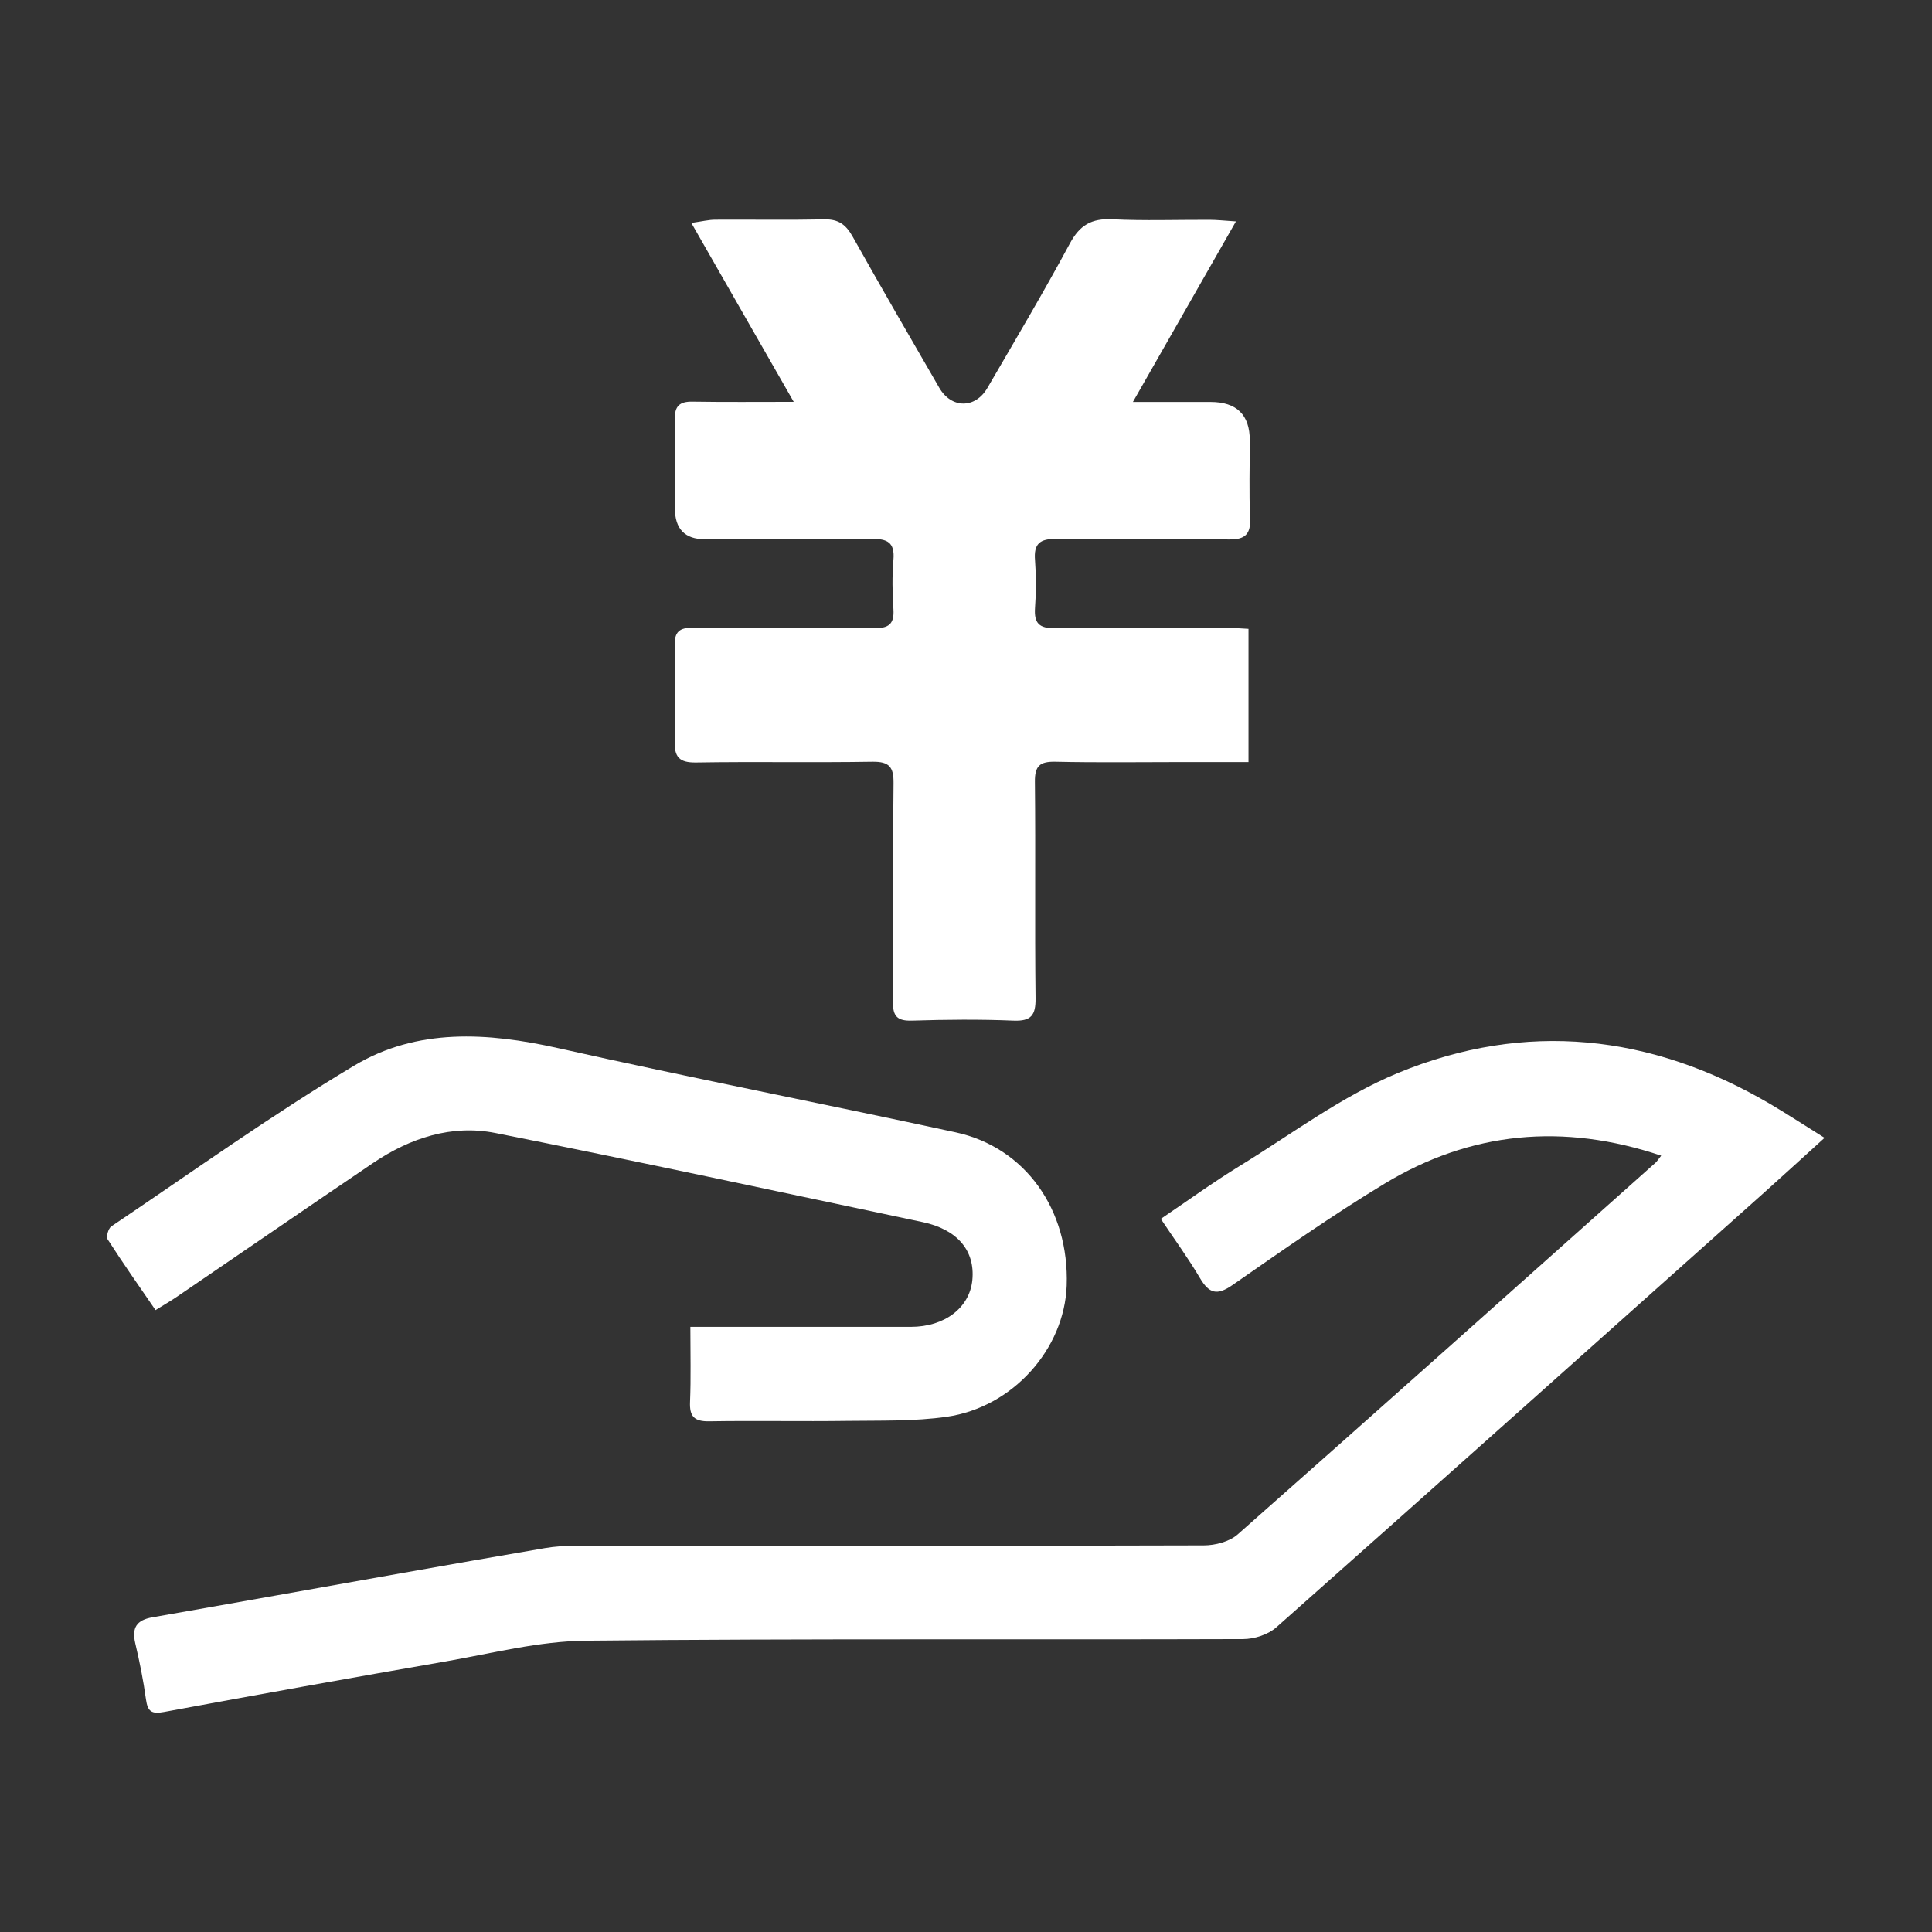 <?xml version="1.0" encoding="UTF-8"?>
<svg id="_レイヤー_1" data-name="レイヤー_1" xmlns="http://www.w3.org/2000/svg" viewBox="0 0 180 180">
  <rect x="0" y="0" width="180" height="180" fill="#333333" stroke="none"/>
  <path d="M73.95,37.44c-3.26-5.7-6.31-11.01-9.54-16.67.99-.14,1.62-.3,2.24-.3,3.39-.02,6.78.04,10.17-.03,1.3-.03,2,.5,2.61,1.59,2.65,4.72,5.36,9.41,8.08,14.1,1.13,1.95,3.35,1.96,4.48.02,2.6-4.47,5.24-8.92,7.69-13.47.92-1.71,2.02-2.34,3.93-2.25,3.01.15,6.04.04,9.06.05.66,0,1.31.07,2.48.15-3.25,5.69-6.31,11.05-9.6,16.82,2.64,0,4.94,0,7.23,0q3.66,0,3.66,3.58c0,2.4-.08,4.81.03,7.21.07,1.53-.45,2.04-1.98,2.02-5.36-.07-10.72.03-16.08-.05-1.53-.02-2.11.45-1.98,1.99.11,1.47.11,2.96,0,4.43-.1,1.45.39,1.92,1.88,1.9,5.36-.08,10.72-.03,16.08-.03.6,0,1.2.05,1.93.09v12.41c-2.06,0-4.02,0-5.97,0-4.01,0-8.01.06-12.02-.03-1.44-.03-1.93.38-1.91,1.87.07,6.72-.02,13.43.06,20.15.02,1.6-.4,2.17-2.07,2.1-3.14-.13-6.29-.1-9.43,0-1.37.04-1.8-.38-1.79-1.77.06-6.78-.01-13.56.06-20.34.02-1.51-.39-2.03-1.96-2.01-5.48.09-10.97-.02-16.45.07-1.57.02-2.02-.52-1.98-2.02.09-2.96.08-5.92,0-8.87-.03-1.31.46-1.68,1.73-1.67,5.61.05,11.22-.01,16.82.05,1.34.01,1.92-.33,1.83-1.76-.1-1.53-.13-3.09,0-4.62.14-1.63-.58-1.96-2.04-1.94-5.18.07-10.35.03-15.53.03q-2.79,0-2.79-2.88c0-2.77.04-5.55-.01-8.32-.02-1.2.45-1.64,1.64-1.62,3.01.05,6.02.02,9.45.02Z" style="fill: #fff;"/>
  <path d="M154.8,107.68c-9.16-3.08-17.77-2.27-25.84,2.62-4.84,2.93-9.49,6.2-14.14,9.43-1.44,1-2.17.78-3.02-.65-1.08-1.84-2.35-3.57-3.65-5.52,2.56-1.73,4.9-3.43,7.35-4.93,4.87-2.99,9.53-6.51,14.76-8.67,11.87-4.89,23.56-3.62,34.64,2.88,1.63.96,3.2,1.99,5.09,3.17-2.05,1.86-3.84,3.5-5.66,5.13-15.12,13.5-30.23,27.01-45.4,40.46-.77.69-2.06,1.11-3.12,1.11-20.4.07-40.8-.06-61.2.15-4.37.04-8.73,1.17-13.08,1.93-8.76,1.52-17.51,3.09-26.25,4.71-1.17.22-1.52-.05-1.68-1.17-.24-1.76-.59-3.51-1-5.24-.33-1.44.12-2.15,1.6-2.41,7.73-1.35,15.46-2.74,23.19-4.11,4.47-.79,8.93-1.58,13.4-2.34.9-.15,1.83-.21,2.75-.21,19.54,0,39.08.02,58.62-.04,1.06,0,2.39-.35,3.15-1.02,13.02-11.5,25.98-23.08,38.94-34.64.13-.12.23-.28.52-.65Z" style="fill: #fff;"/>
  <path d="M64.32,123.62c.98,0,1.7,0,2.42,0,6.04,0,12.08,0,18.12,0,3.15,0,5.47-1.77,5.73-4.35.27-2.73-1.37-4.72-4.63-5.41-13.26-2.8-26.51-5.66-39.8-8.3-4.07-.81-7.94.46-11.38,2.78-6.12,4.14-12.21,8.33-18.32,12.49-.55.38-1.14.71-1.97,1.23-1.53-2.23-3.04-4.38-4.46-6.59-.16-.24.06-1.02.34-1.21,7.51-5.05,14.87-10.34,22.63-14.98,5.87-3.51,12.41-3.1,18.99-1.63,12.32,2.76,24.72,5.18,37.06,7.85,6.49,1.41,10.58,7.22,10.33,14.28-.21,5.9-5.02,11.34-11.18,12.22-3.02.43-6.13.34-9.2.38-4.31.06-8.63-.03-12.94.04-1.39.02-1.83-.46-1.77-1.82.09-2.21.03-4.43.03-7Z" style="fill: #fff;"/>
</svg>